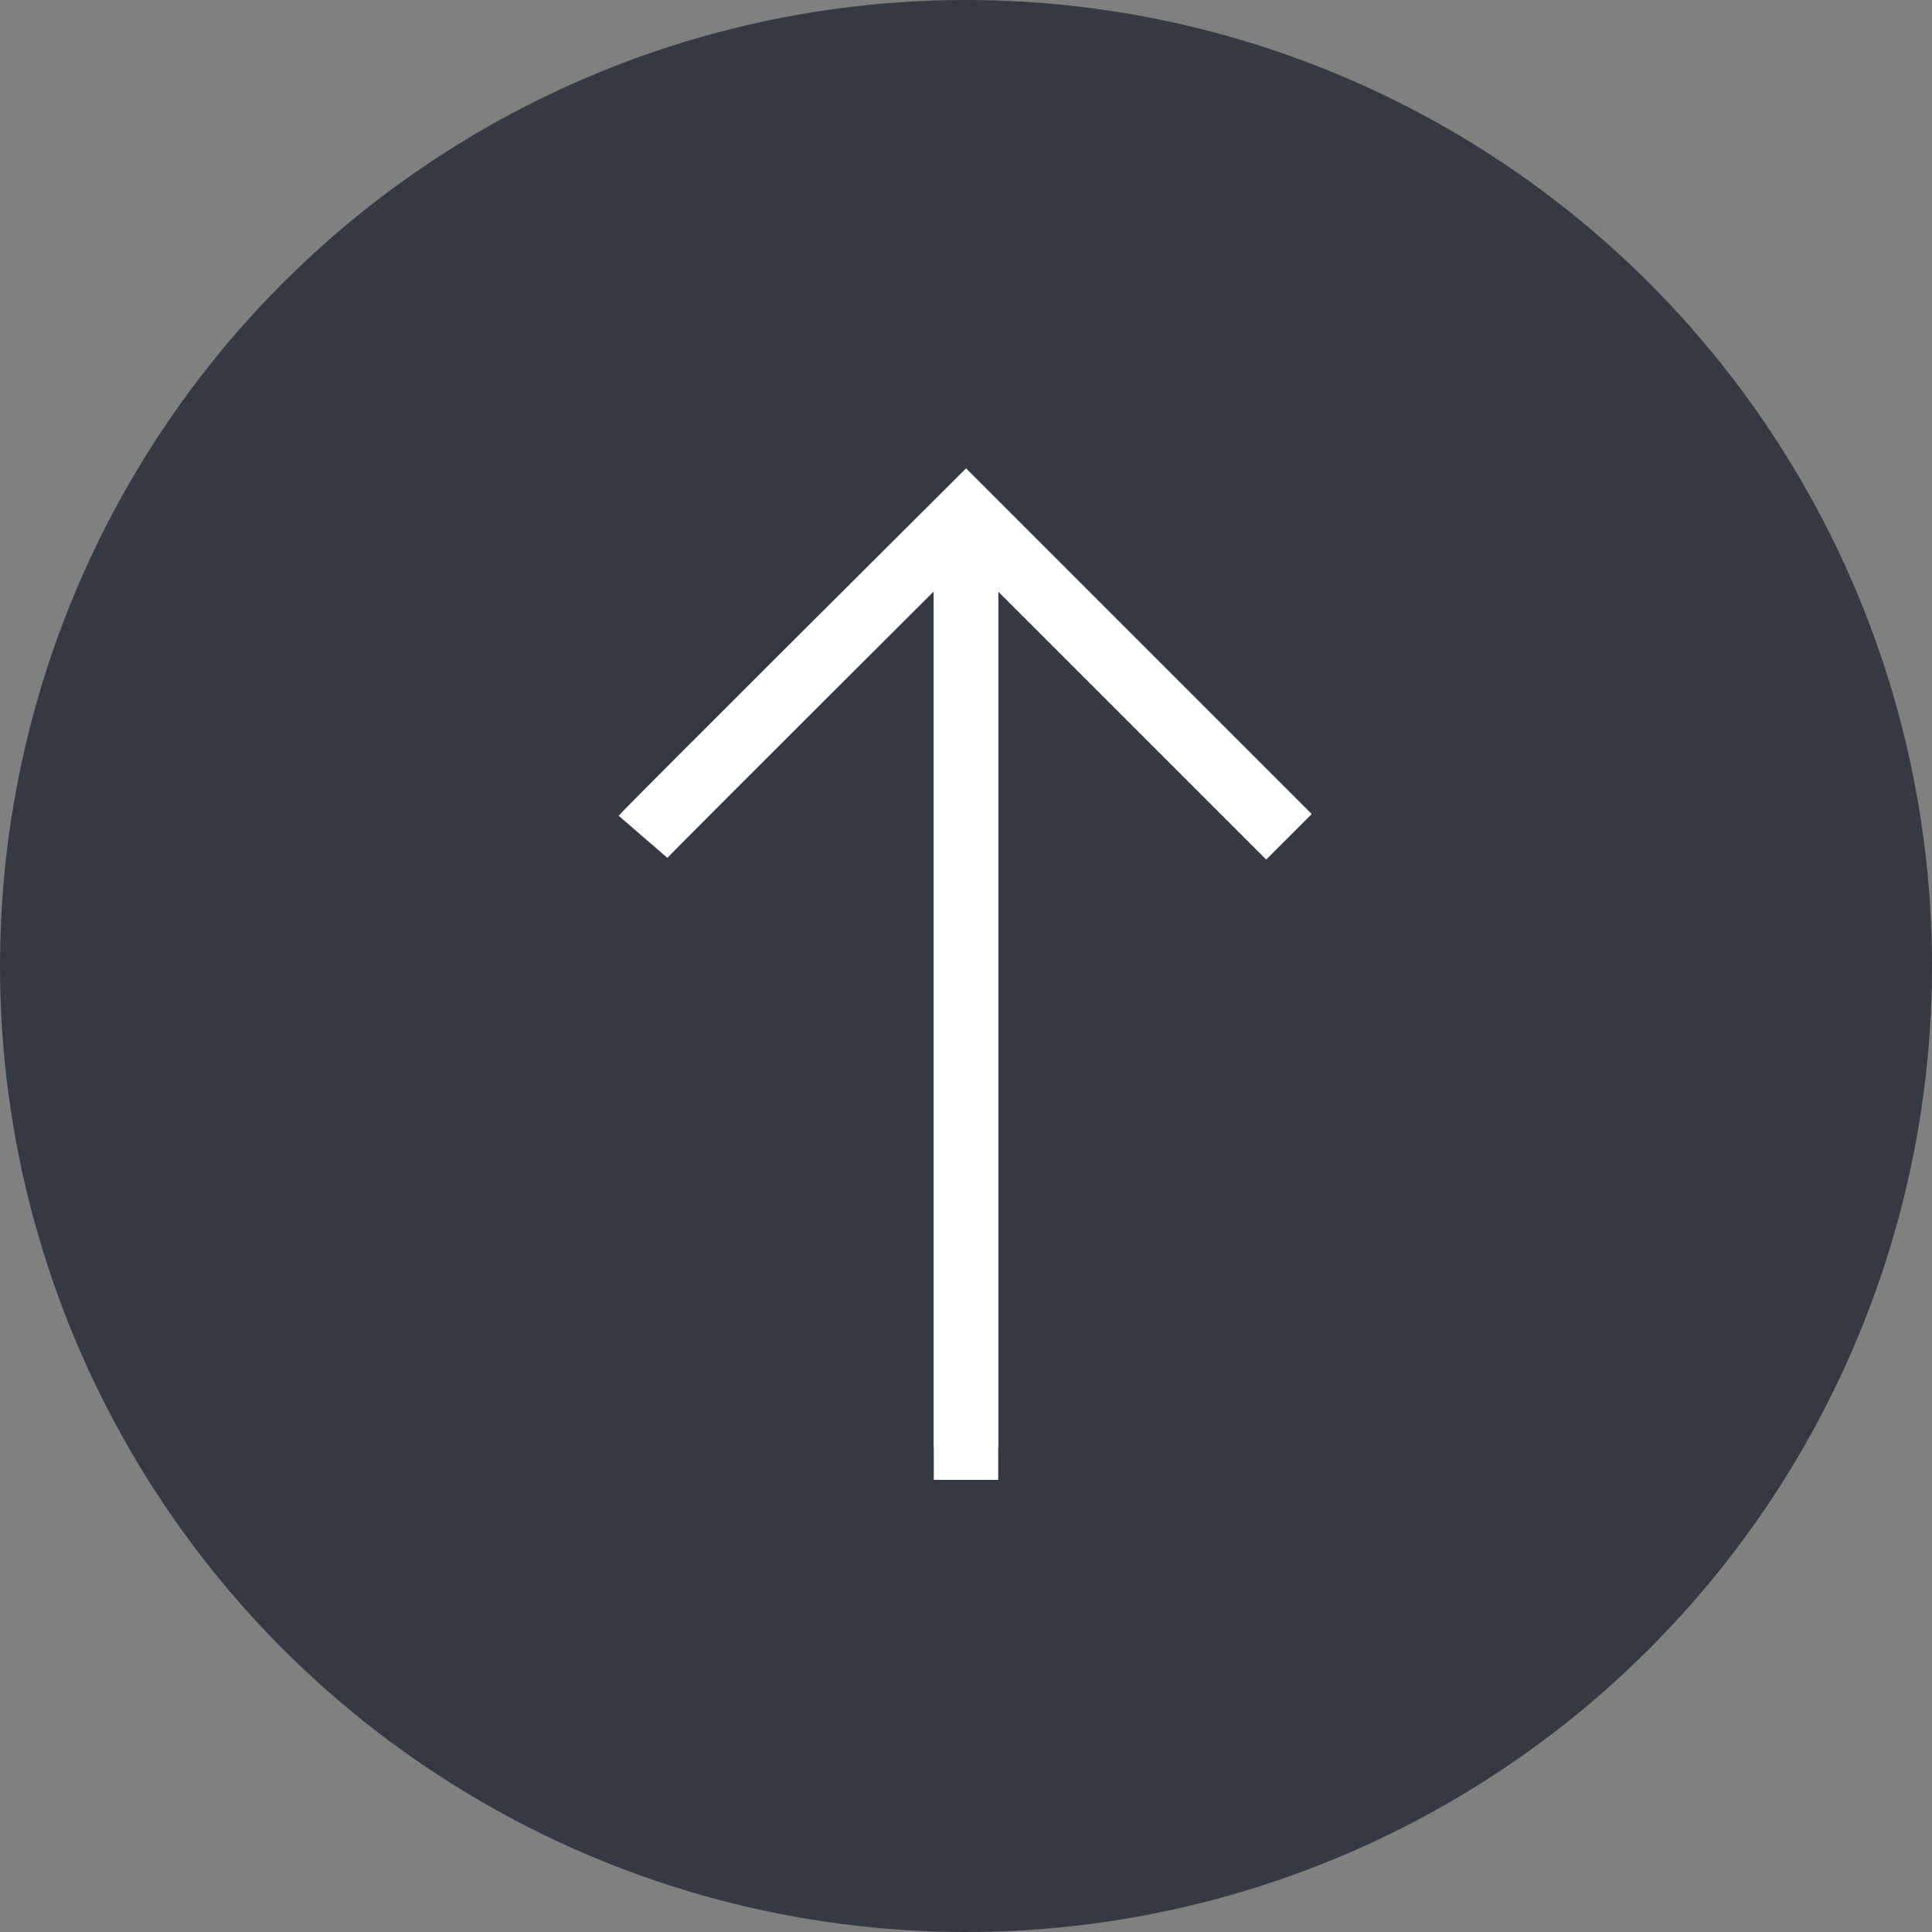 <svg xmlns="http://www.w3.org/2000/svg" width="30" height="30" viewBox="0 0 30 30">
  <rect x="0" y="0" width="30" height="30" fill="#808080" stroke="none"/>
  <g id="グループ_13" data-name="グループ 13" transform="translate(-345 -777)">
    <circle id="楕円形_1" data-name="楕円形 1" cx="15" cy="15" r="15" transform="translate(345 777)" fill="#353943"/>
    <g id="グループ_9" data-name="グループ 9" transform="translate(224.5 300.979)">
      <g id="長方形_4" data-name="長方形 4" transform="translate(135 484)" fill="#fff" stroke="#fff" stroke-width="1">
        <rect width="1" height="15" stroke="none"/>
        <rect x="0.5" y="0.5" height="14" fill="none"/>
      </g>
      <path id="パス_38" data-name="パス 38" d="M130.632,488.806c.121-.14,5.015-5.015,5.015-5.015l5.015,5.015" transform="translate(-0.147 0.209)" fill="none" stroke="#fff" stroke-width="1"/>
    </g>
  </g>
</svg>
